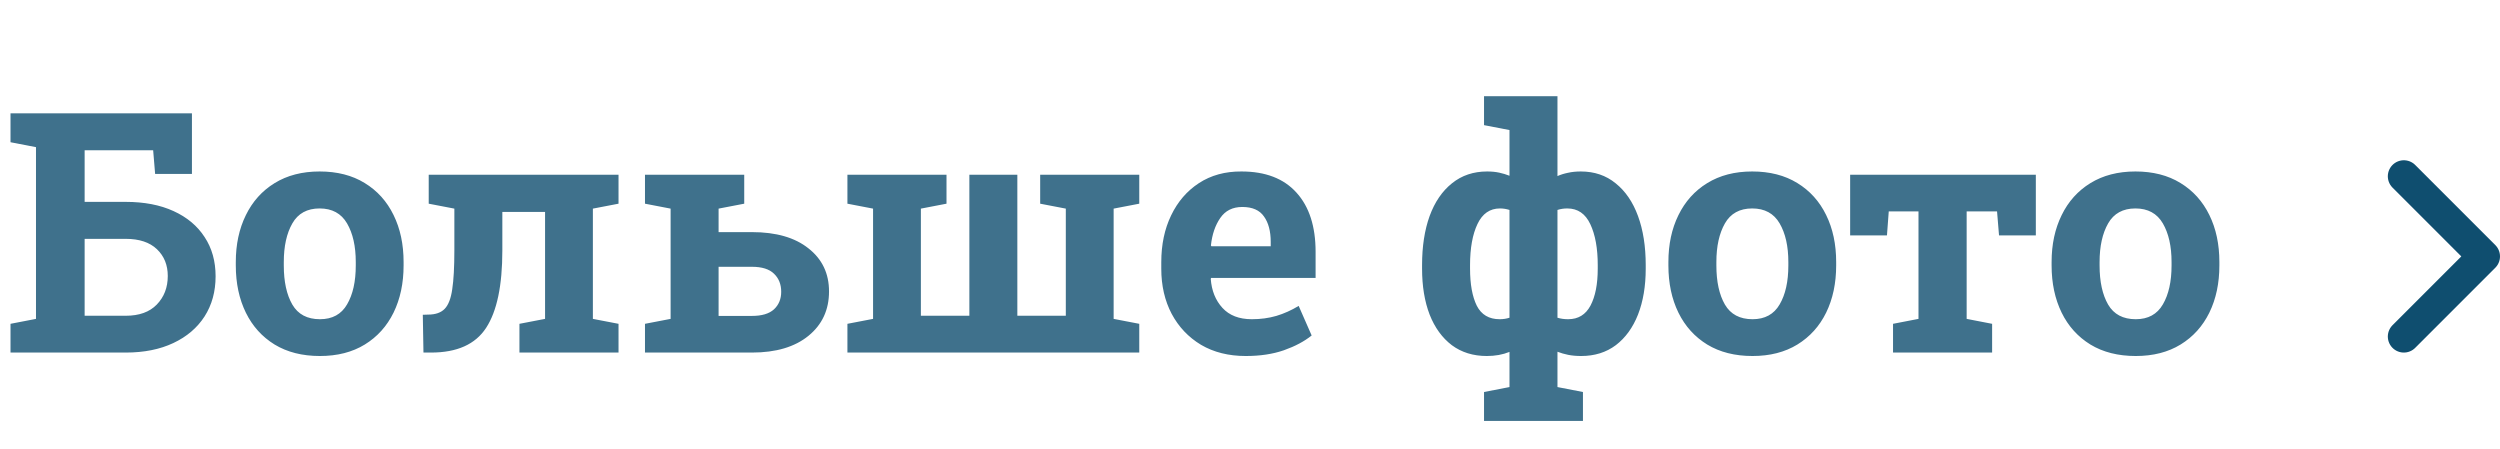 <?xml version="1.0" encoding="UTF-8"?> <svg xmlns="http://www.w3.org/2000/svg" width="156" height="28" viewBox="0 0 156 28" fill="none"> <path d="M150 21L155 16L150 11" stroke="#0F4E6F" stroke-width="2" stroke-miterlimit="10" stroke-linecap="round" stroke-linejoin="round"></path> <path d="M0.656 22V20.206L2.246 19.898V9.183L0.656 8.875V7.07H11.977V10.854H9.68L9.557 9.377H5.281V12.597H7.844C9 12.597 9.994 12.789 10.828 13.171C11.669 13.554 12.315 14.094 12.766 14.791C13.224 15.482 13.453 16.299 13.453 17.242C13.453 18.192 13.224 19.026 12.766 19.744C12.308 20.455 11.659 21.009 10.818 21.405C9.977 21.802 8.986 22 7.844 22H0.656ZM5.281 19.703H7.844C8.685 19.703 9.331 19.471 9.782 19.006C10.24 18.534 10.469 17.939 10.469 17.222C10.469 16.538 10.244 15.981 9.792 15.55C9.341 15.12 8.692 14.904 7.844 14.904H5.281V19.703ZM19.964 22.215C18.864 22.215 17.92 21.976 17.134 21.498C16.355 21.019 15.757 20.356 15.34 19.508C14.923 18.654 14.714 17.673 14.714 16.565V16.35C14.714 15.249 14.923 14.275 15.34 13.428C15.757 12.573 16.355 11.907 17.134 11.428C17.92 10.943 18.857 10.7 19.944 10.7C21.038 10.7 21.974 10.94 22.753 11.418C23.54 11.896 24.141 12.563 24.558 13.418C24.975 14.265 25.184 15.243 25.184 16.35V16.565C25.184 17.673 24.975 18.654 24.558 19.508C24.141 20.356 23.543 21.019 22.764 21.498C21.984 21.976 21.051 22.215 19.964 22.215ZM19.964 19.919C20.737 19.919 21.301 19.611 21.656 18.996C22.019 18.38 22.2 17.57 22.2 16.565V16.35C22.2 15.366 22.019 14.562 21.656 13.94C21.294 13.318 20.723 13.007 19.944 13.007C19.165 13.007 18.597 13.318 18.242 13.94C17.886 14.562 17.709 15.366 17.709 16.35V16.565C17.709 17.577 17.886 18.391 18.242 19.006C18.597 19.614 19.171 19.919 19.964 19.919ZM26.424 22L26.383 19.642L26.711 19.631C27.169 19.631 27.515 19.512 27.747 19.273C27.98 19.033 28.137 18.627 28.219 18.052C28.308 17.471 28.352 16.665 28.352 15.632V13.018L26.752 12.71V10.905H38.596V12.71L36.996 13.018V19.898L38.596 20.206V22H32.413V20.206L34.012 19.898V13.223H31.346V15.632C31.346 17.82 31.008 19.43 30.331 20.462C29.661 21.487 28.516 22 26.896 22H26.424ZM46.922 14.484C48.426 14.484 49.602 14.822 50.449 15.499C51.304 16.169 51.731 17.064 51.731 18.186C51.731 19.334 51.304 20.257 50.449 20.954C49.595 21.651 48.419 22 46.922 22H40.247V20.206L41.846 19.898V13.018L40.247 12.71V10.905H46.44V12.71L44.84 13.018V14.484H46.922ZM46.922 19.713C47.537 19.713 47.995 19.577 48.296 19.303C48.597 19.023 48.747 18.657 48.747 18.206C48.747 17.741 48.597 17.365 48.296 17.078C48.002 16.791 47.544 16.648 46.922 16.648H44.84V19.713H46.922ZM52.879 22V20.206L54.479 19.898V13.018L52.879 12.71V10.905H59.062V12.71L57.463 13.018V19.703H60.488V10.905H63.482V19.703H66.507V13.018L64.907 12.71V10.905H71.09V12.71L69.491 13.018V19.898L71.09 20.206V22H52.879ZM77.735 22.215C76.668 22.215 75.739 21.983 74.946 21.518C74.16 21.046 73.548 20.4 73.11 19.58C72.68 18.76 72.464 17.823 72.464 16.77V16.36C72.464 15.26 72.669 14.286 73.08 13.438C73.49 12.584 74.067 11.914 74.812 11.428C75.564 10.936 76.45 10.693 77.468 10.7C78.965 10.7 80.11 11.141 80.903 12.023C81.696 12.898 82.093 14.128 82.093 15.714V17.345H75.571L75.551 17.406C75.606 18.138 75.848 18.739 76.279 19.211C76.71 19.683 77.321 19.919 78.114 19.919C78.661 19.919 79.17 19.85 79.642 19.713C80.121 19.57 80.585 19.361 81.037 19.088L81.847 20.934C81.389 21.303 80.811 21.61 80.114 21.856C79.423 22.096 78.63 22.215 77.735 22.215ZM75.592 15.366H79.293V15.099C79.293 14.429 79.153 13.899 78.873 13.51C78.6 13.113 78.148 12.915 77.519 12.915C76.918 12.915 76.46 13.144 76.145 13.602C75.831 14.053 75.636 14.624 75.561 15.315L75.592 15.366ZM92.603 26.266V24.461L94.192 24.153V21.959C93.769 22.13 93.297 22.215 92.777 22.215C91.93 22.215 91.202 21.99 90.593 21.539C89.992 21.081 89.53 20.445 89.209 19.631C88.894 18.811 88.737 17.854 88.737 16.76V16.545C88.737 15.376 88.894 14.354 89.209 13.479C89.53 12.604 89.995 11.924 90.603 11.438C91.212 10.946 91.943 10.7 92.798 10.7C93.071 10.7 93.321 10.724 93.546 10.772C93.772 10.82 93.987 10.885 94.192 10.967V8.116L92.603 7.809V6.004H97.186V10.987C97.385 10.898 97.603 10.83 97.843 10.782C98.082 10.727 98.349 10.7 98.643 10.7C99.49 10.7 100.215 10.946 100.816 11.438C101.425 11.924 101.89 12.604 102.211 13.479C102.532 14.354 102.693 15.376 102.693 16.545V16.76C102.693 17.854 102.532 18.811 102.211 19.631C101.89 20.445 101.428 21.081 100.827 21.539C100.225 21.99 99.504 22.215 98.663 22.215C98.369 22.215 98.103 22.191 97.863 22.144C97.624 22.096 97.398 22.031 97.186 21.949V24.153L98.776 24.461V26.266H92.603ZM93.577 19.919C93.796 19.919 94.001 19.888 94.192 19.826V13.1C93.994 13.038 93.796 13.007 93.598 13.007C92.969 13.007 92.501 13.332 92.193 13.981C91.885 14.631 91.731 15.485 91.731 16.545V16.76C91.731 17.738 91.872 18.51 92.152 19.078C92.439 19.638 92.914 19.919 93.577 19.919ZM97.853 19.919C98.482 19.919 98.947 19.635 99.248 19.067C99.548 18.5 99.699 17.731 99.699 16.76V16.545C99.699 15.499 99.545 14.648 99.237 13.992C98.93 13.335 98.451 13.007 97.802 13.007C97.583 13.007 97.378 13.038 97.186 13.1V19.826C97.385 19.888 97.607 19.919 97.853 19.919ZM109.358 22.215C108.257 22.215 107.314 21.976 106.528 21.498C105.749 21.019 105.15 20.356 104.733 19.508C104.316 18.654 104.108 17.673 104.108 16.565V16.35C104.108 15.249 104.316 14.275 104.733 13.428C105.15 12.573 105.749 11.907 106.528 11.428C107.314 10.943 108.25 10.7 109.337 10.7C110.431 10.7 111.368 10.94 112.147 11.418C112.933 11.896 113.535 12.563 113.952 13.418C114.369 14.265 114.577 15.243 114.577 16.35V16.565C114.577 17.673 114.369 18.654 113.952 19.508C113.535 20.356 112.937 21.019 112.157 21.498C111.378 21.976 110.445 22.215 109.358 22.215ZM109.358 19.919C110.13 19.919 110.694 19.611 111.05 18.996C111.412 18.38 111.593 17.57 111.593 16.565V16.35C111.593 15.366 111.412 14.562 111.05 13.94C110.688 13.318 110.117 13.007 109.337 13.007C108.558 13.007 107.991 13.318 107.635 13.94C107.28 14.562 107.102 15.366 107.102 16.35V16.565C107.102 17.577 107.28 18.391 107.635 19.006C107.991 19.614 108.565 19.919 109.358 19.919ZM118.125 22V20.206L119.714 19.898V13.192H117.858L117.746 14.689H115.449V10.905H127.036V14.689H124.739L124.616 13.192H122.719V19.898L124.308 20.206V22H118.125ZM133.27 22.215C132.169 22.215 131.226 21.976 130.44 21.498C129.661 21.019 129.062 20.356 128.646 19.508C128.229 18.654 128.02 17.673 128.02 16.565V16.35C128.02 15.249 128.229 14.275 128.646 13.428C129.062 12.573 129.661 11.907 130.44 11.428C131.226 10.943 132.163 10.7 133.25 10.7C134.343 10.7 135.28 10.94 136.059 11.418C136.845 11.896 137.447 12.563 137.864 13.418C138.281 14.265 138.489 15.243 138.489 16.35V16.565C138.489 17.673 138.281 18.654 137.864 19.508C137.447 20.356 136.849 21.019 136.069 21.498C135.29 21.976 134.357 22.215 133.27 22.215ZM133.27 19.919C134.042 19.919 134.606 19.611 134.962 18.996C135.324 18.38 135.505 17.57 135.505 16.565V16.35C135.505 15.366 135.324 14.562 134.962 13.94C134.6 13.318 134.029 13.007 133.25 13.007C132.47 13.007 131.903 13.318 131.547 13.94C131.192 14.562 131.014 15.366 131.014 16.35V16.565C131.014 17.577 131.192 18.391 131.547 19.006C131.903 19.614 132.477 19.919 133.27 19.919Z" fill="#0F4E6F" fill-opacity="0.8"></path> </svg> 